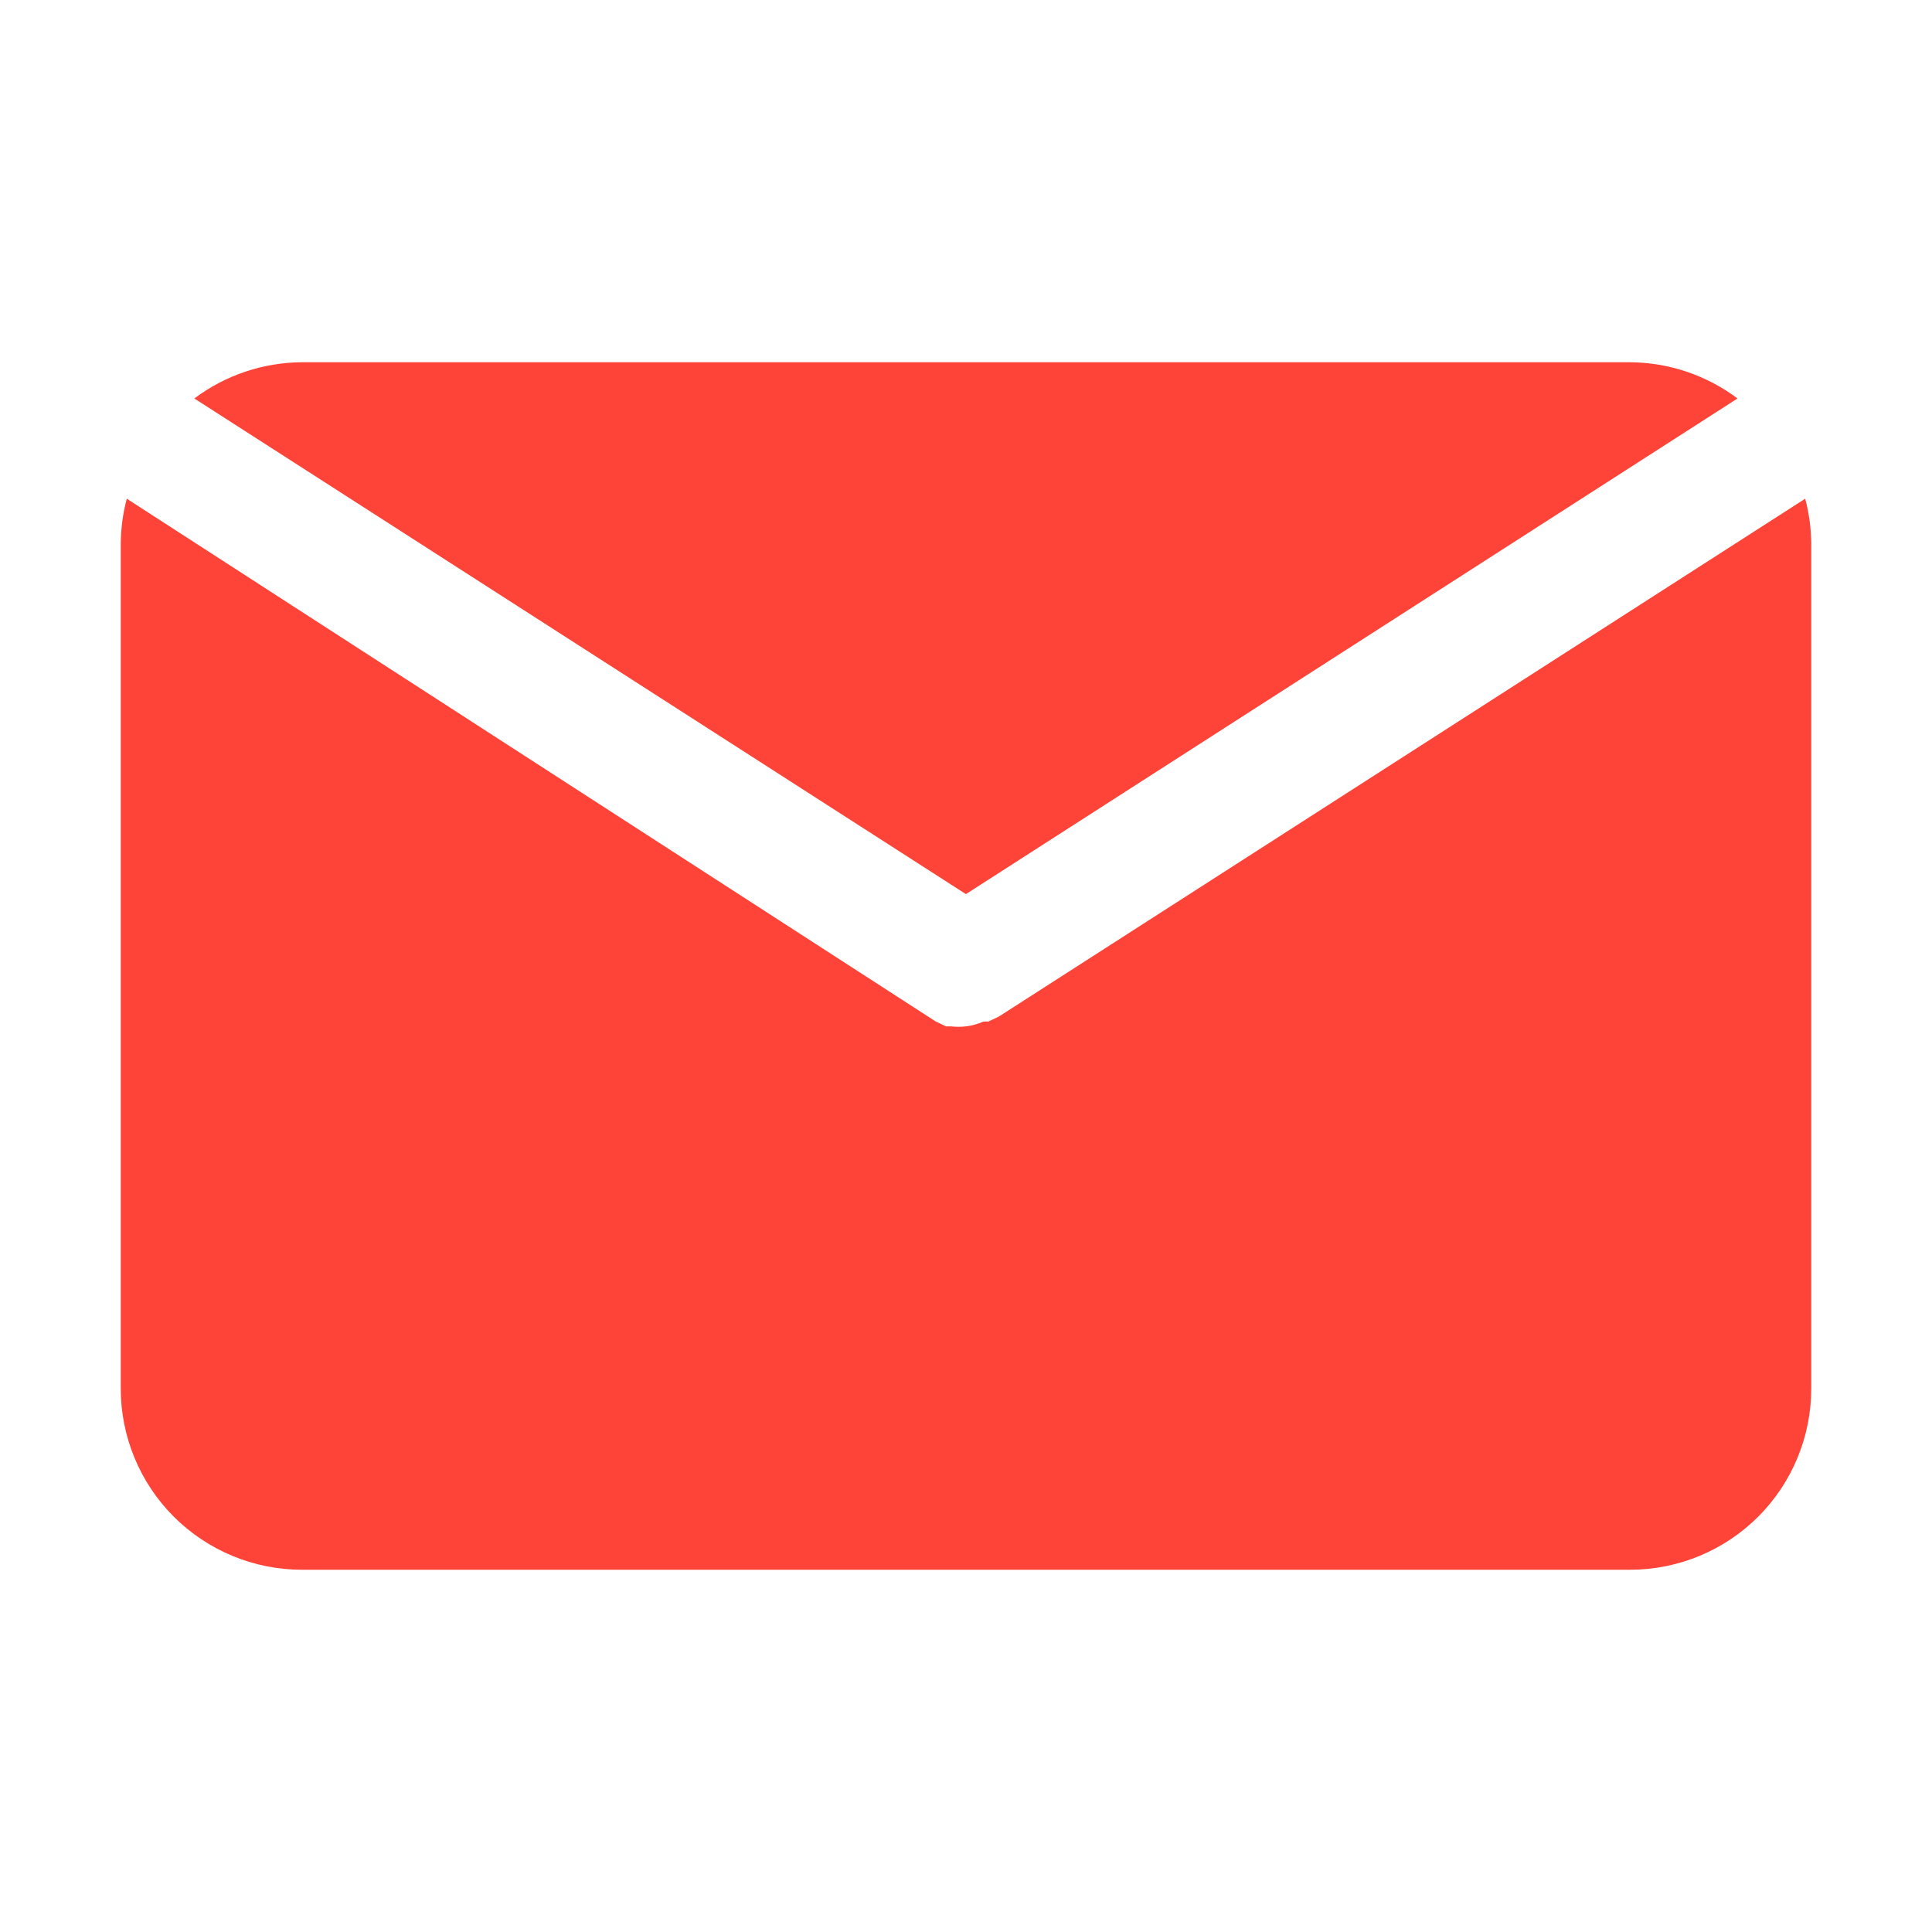 <svg width="24" height="24" viewBox="0 0 24 24" fill="none" xmlns="http://www.w3.org/2000/svg">
<path d="M11.999 11.107L21.584 4.95C21.199 4.661 20.731 4.503 20.249 4.5H3.749C3.267 4.503 2.799 4.661 2.414 4.95L11.999 11.107Z" fill="#FE4438"/>
<path d="M12.405 12.63L12.277 12.69H12.217C12.148 12.72 12.075 12.741 12 12.75C11.938 12.757 11.875 12.757 11.812 12.75H11.752L11.625 12.69L1.575 6.195C1.527 6.376 1.502 6.562 1.5 6.75V17.25C1.5 17.846 1.737 18.419 2.159 18.841C2.581 19.262 3.153 19.5 3.75 19.5H20.25C20.847 19.5 21.419 19.262 21.841 18.841C22.263 18.419 22.5 17.846 22.5 17.25V6.75C22.498 6.562 22.473 6.376 22.425 6.195L12.405 12.63Z" fill="#FE4438"/>
</svg>

